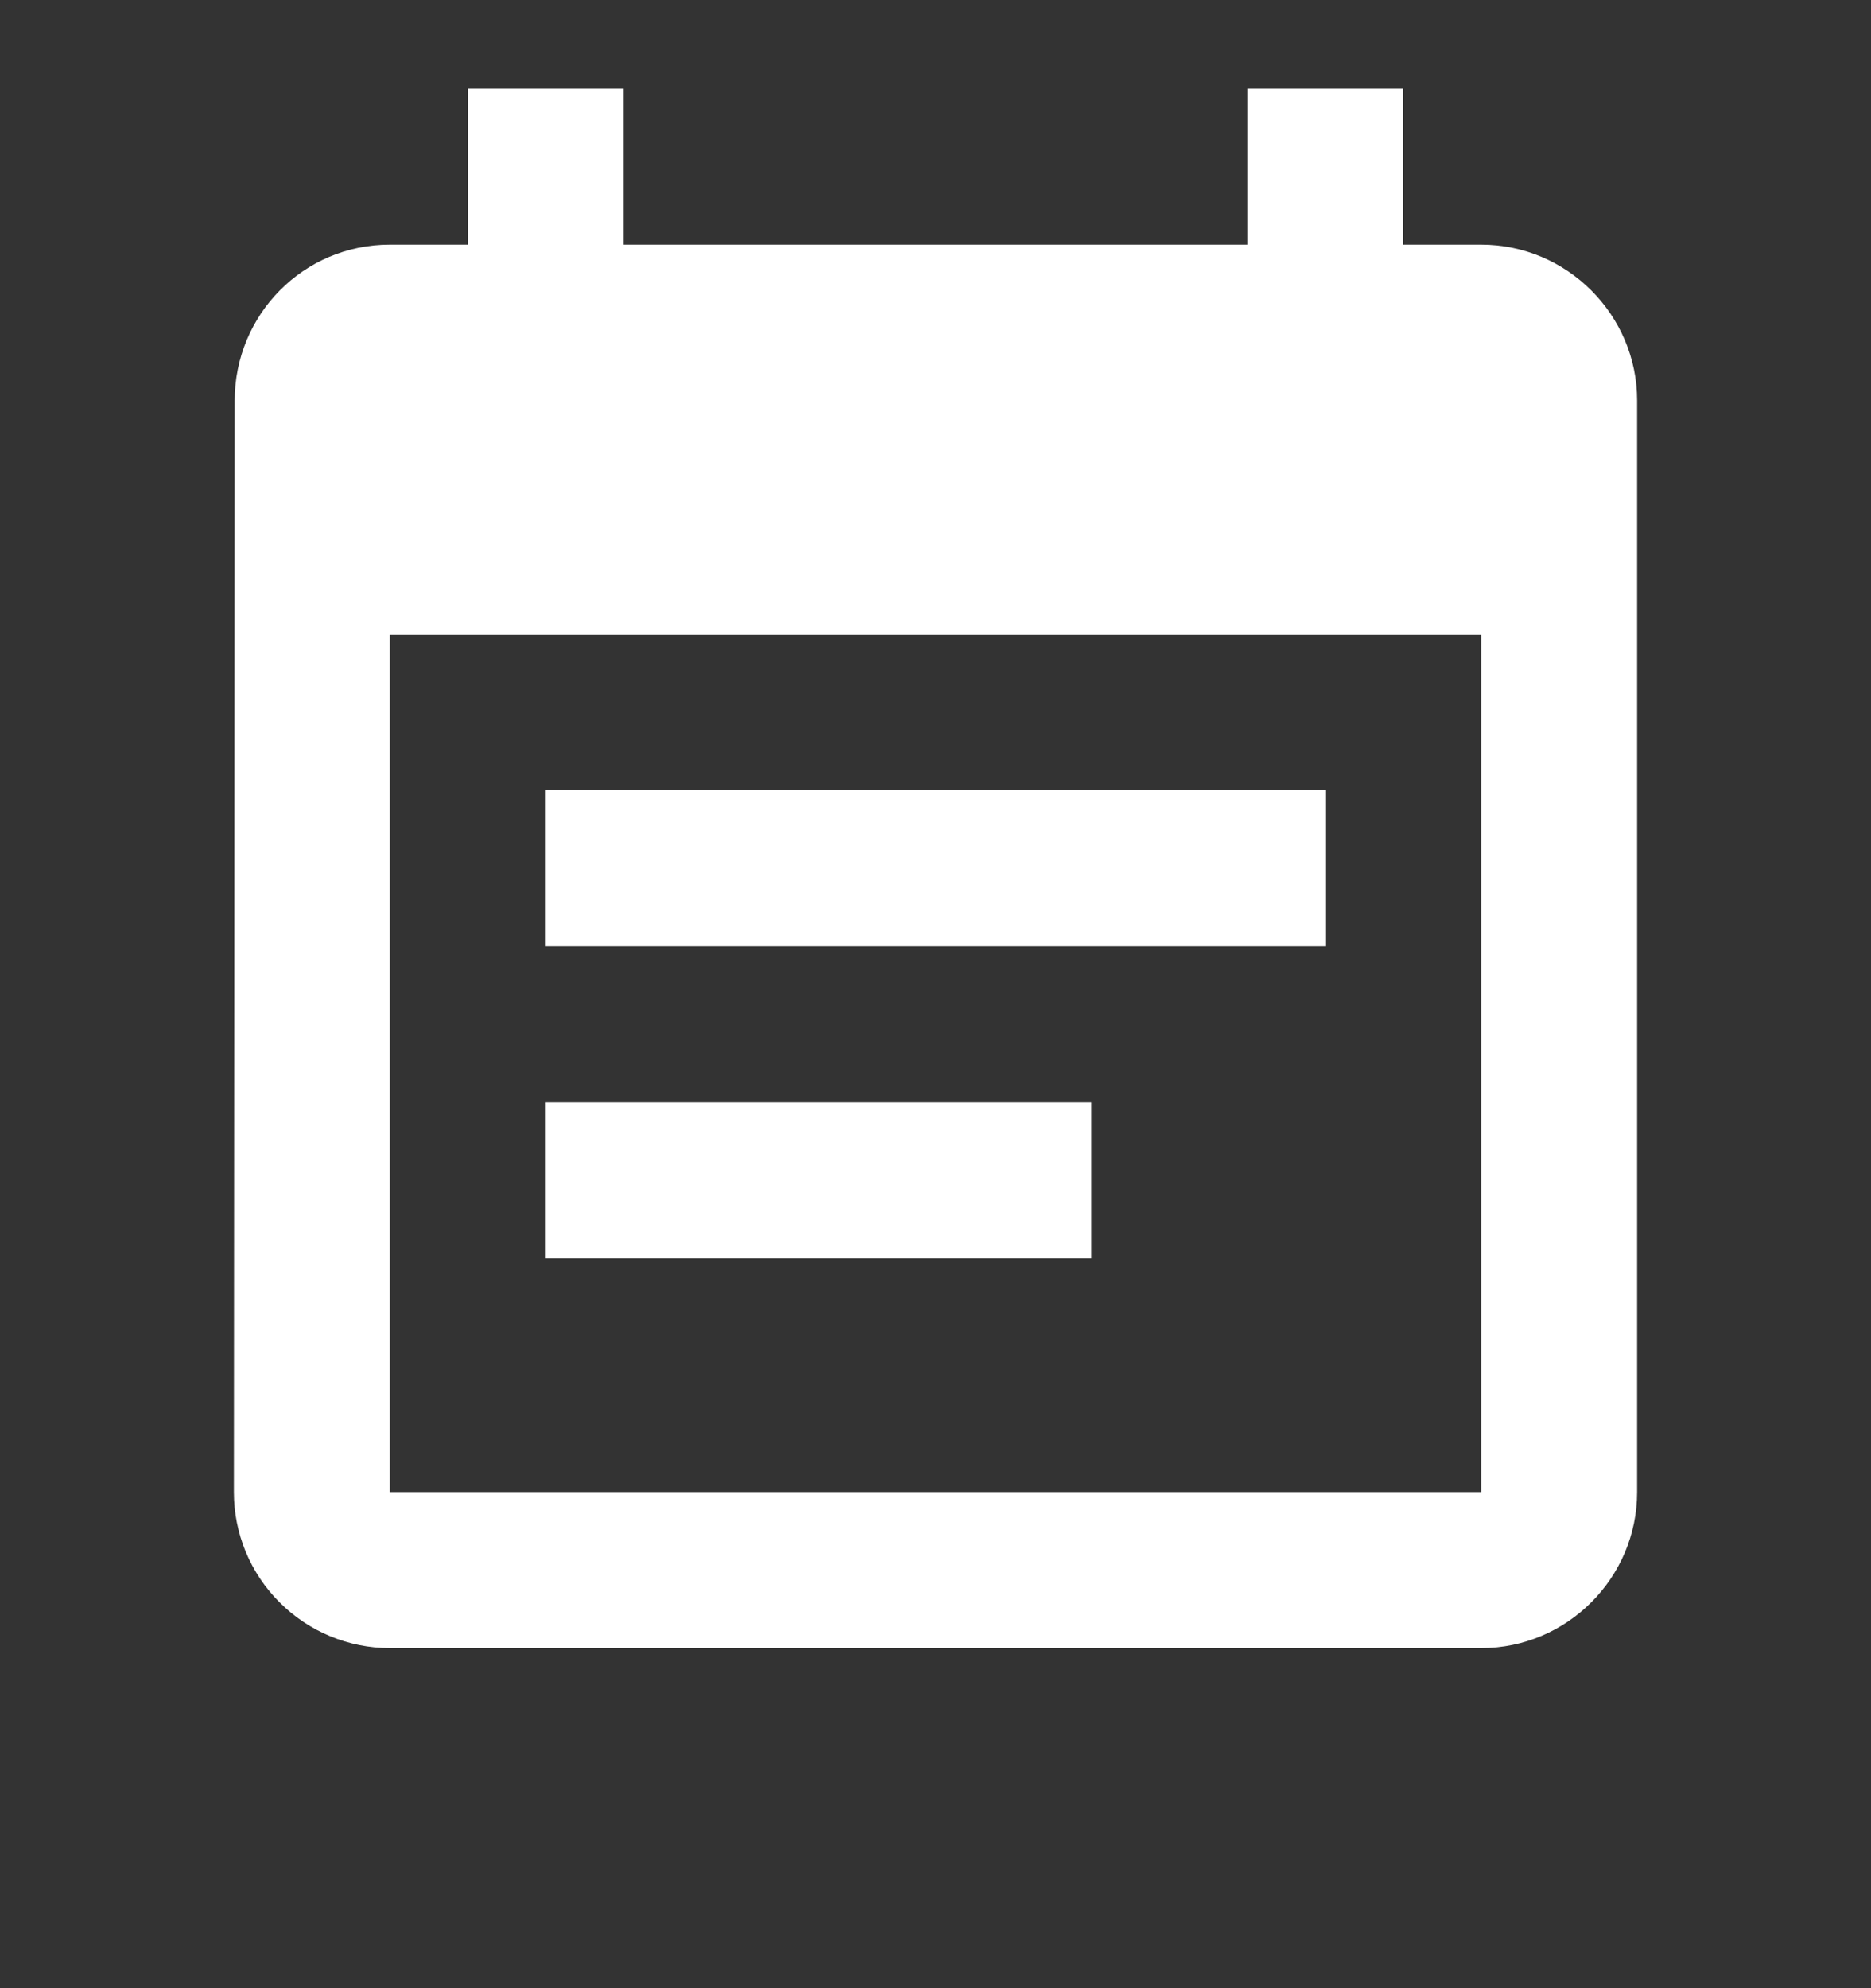 <svg width="16" height="17" viewBox="0 0 16 17" fill="none" xmlns="http://www.w3.org/2000/svg">
<rect x="0" y="0" width="16" height="17" fill="#333333" stroke="none"/>
<g id="MdEventNote">
<path id="Vector" d="M11.333 6.758H4.667V8.092H11.333V6.758ZM12.667 2.092H12V0.758H10.667V2.092H5.333V0.758H4V2.092H3.333C2.593 2.092 2.007 2.692 2.007 3.425L2 12.758C2 13.112 2.14 13.451 2.391 13.701C2.641 13.951 2.98 14.092 3.333 14.092H12.667C13.4 14.092 14 13.492 14 12.758V3.425C14 2.692 13.4 2.092 12.667 2.092ZM12.667 12.758H3.333V5.425H12.667V12.758ZM9.333 9.425H4.667V10.758H9.333V9.425Z" fill="white"/>
</g>
</svg>
